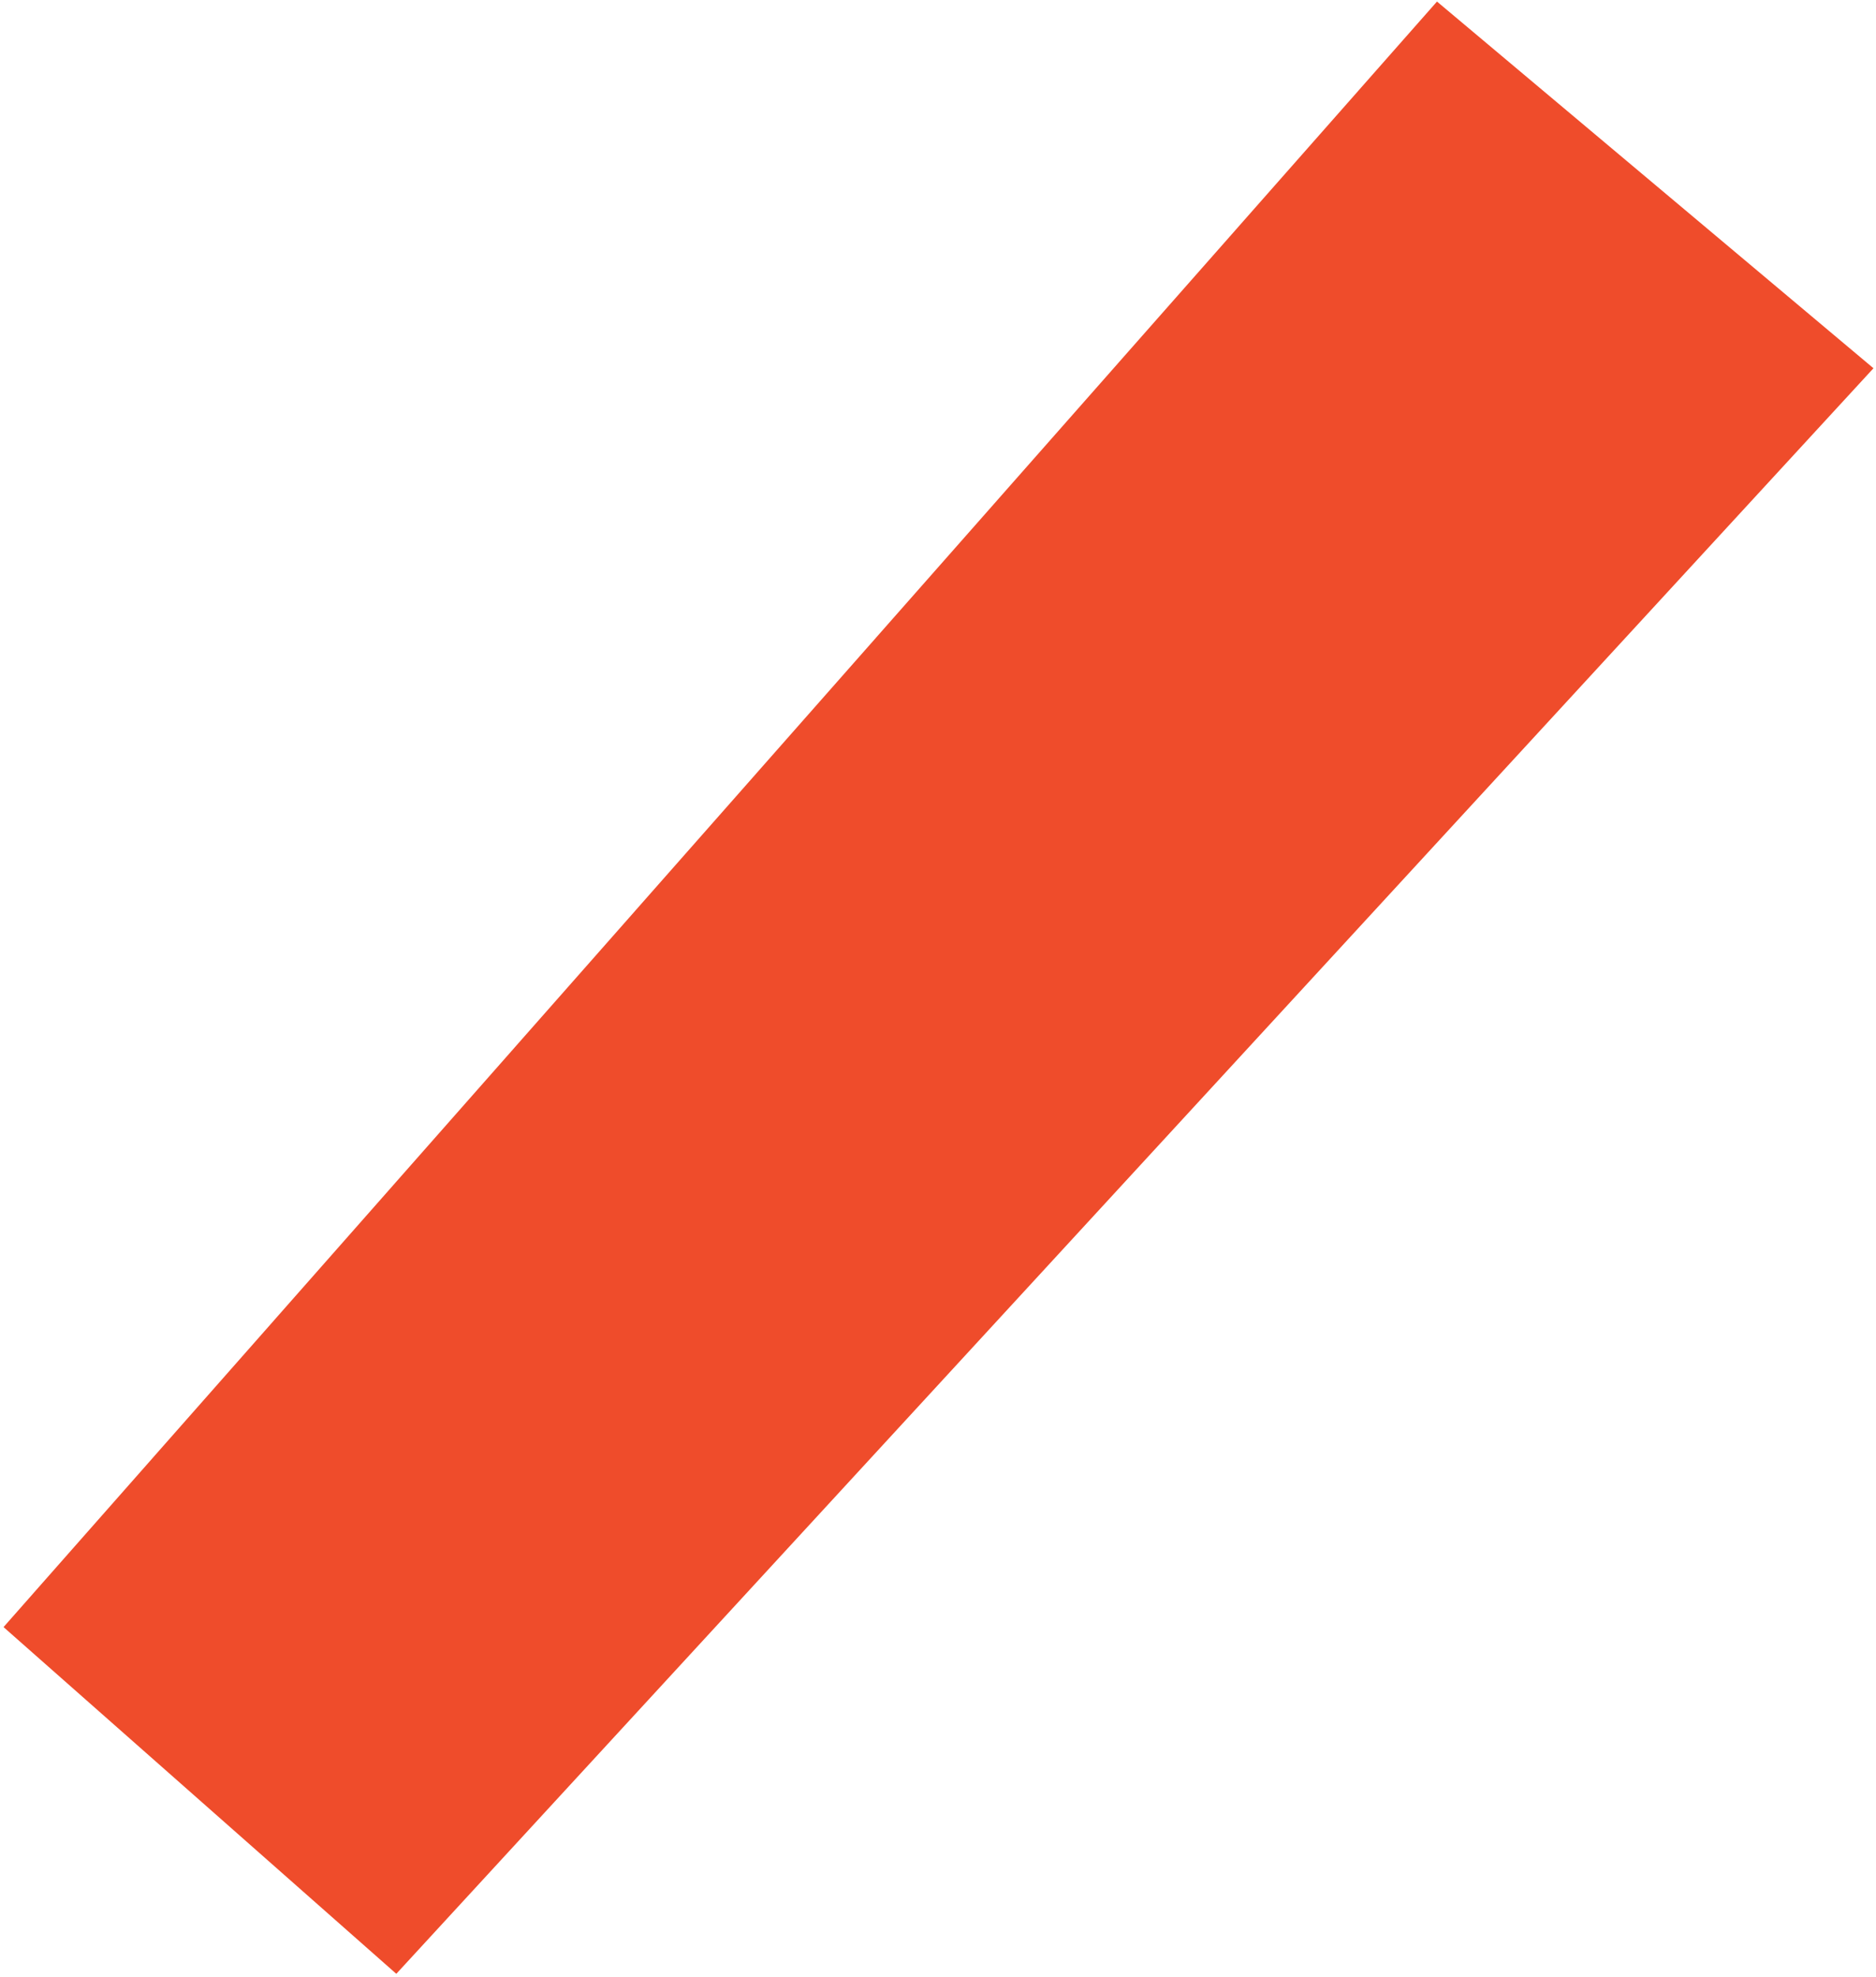 <?xml version="1.0" encoding="UTF-8"?> <svg xmlns="http://www.w3.org/2000/svg" width="336" height="354" viewBox="0 0 336 354" fill="none"><path d="M257.37 0.279L0.633 291.354L70.979 353.44L335.548 65.94" fill="#EF4C2B"></path></svg> 